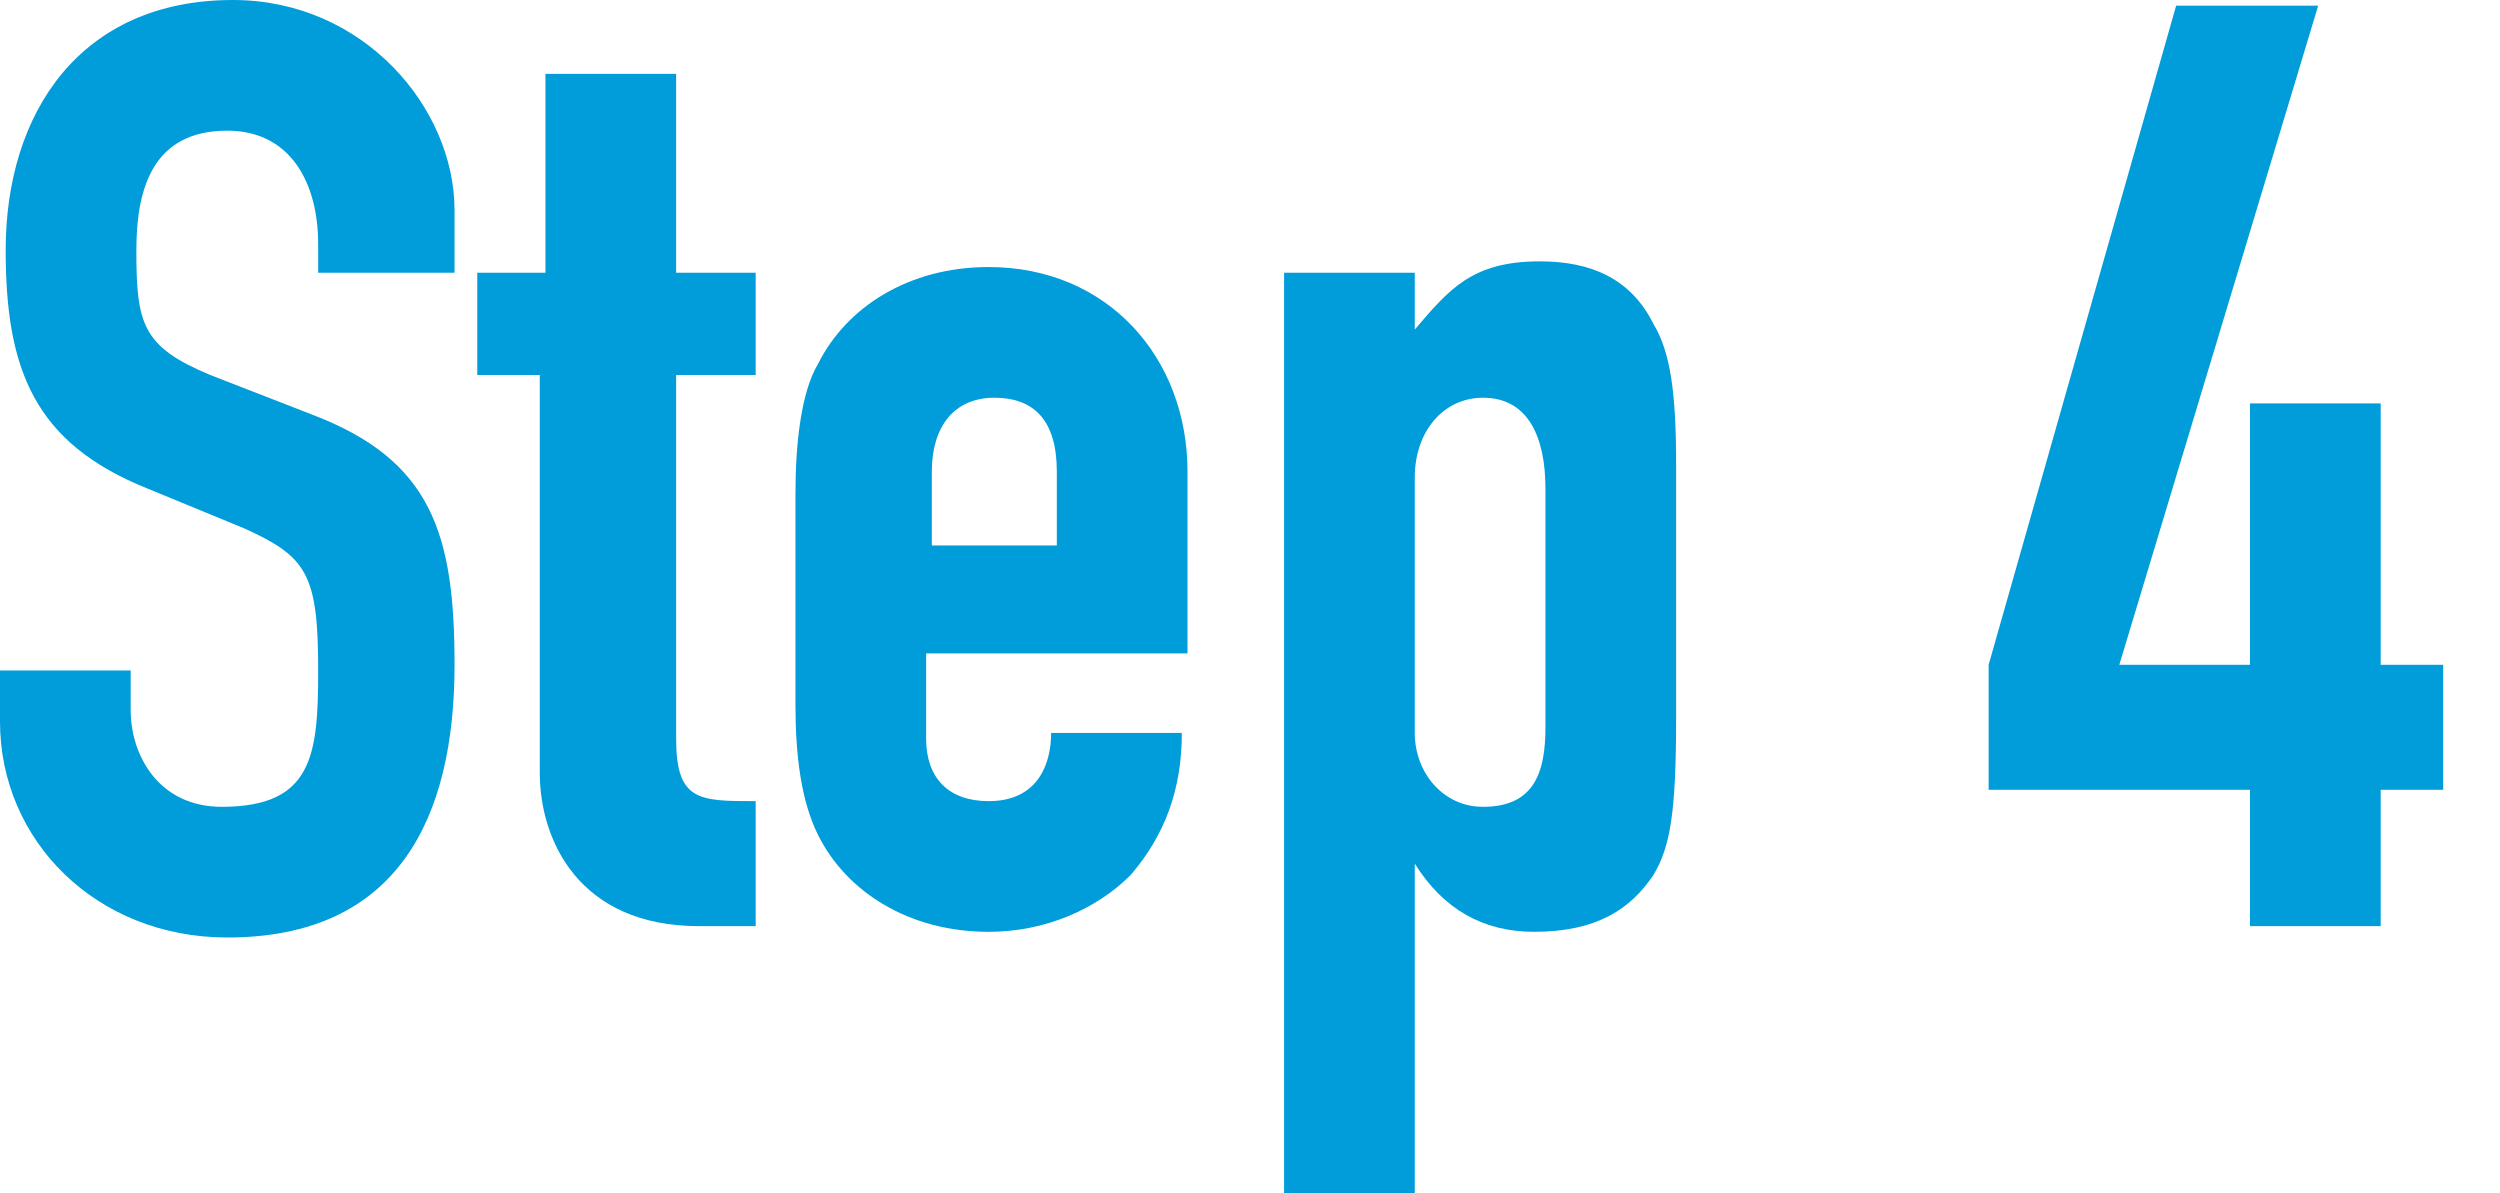 <?xml version="1.0" encoding="utf-8"?>
<!-- Generator: Adobe Illustrator 26.5.1, SVG Export Plug-In . SVG Version: 6.00 Build 0)  -->
<svg version="1.1" xmlns="http://www.w3.org/2000/svg" xmlns:xlink="http://www.w3.org/1999/xlink" x="0px" y="0px"
	 viewBox="0 0 44 21" style="enable-background:new 0 0 44 21;" xml:space="preserve">
<style type="text/css">
	.st0{fill:#009DDA;}
</style>
<g id="レイヤー_1">
</g>
<g id="文字">
	<g>
		<path class="st0" d="M8,4.8H5.6V4.3c0-1.1-0.5-2-1.6-2c-1.3,0-1.6,1-1.6,2.1c0,1.3,0.1,1.7,1.3,2.2l1.8,0.7C7.6,8.1,8,9.4,8,11.7
			c0,2.7-1,4.8-4,4.8c-2.3,0-4-1.7-4-3.8v-0.9h2.3v0.7c0,0.8,0.5,1.7,1.6,1.7c1.6,0,1.7-0.9,1.7-2.4c0-1.7-0.2-2-1.3-2.5L2.6,8.6
			c-2-0.8-2.5-2.1-2.5-4.2C0.1,2,1.4,0,4.1,0C6.4,0,8,1.9,8,3.7V4.8z"/>
		<path class="st0" d="M9.6,1.3h2.3v3.5h1.4v1.8h-1.4V13c0,1.1,0.4,1.1,1.4,1.1v2.2h-1c-2.1,0-2.8-1.5-2.8-2.7v-7H8.4V4.8h1.2V1.3z"
			/>
		<path class="st0" d="M16.3,11.4V13c0,0.7,0.4,1.1,1.1,1.1c0.9,0,1.1-0.7,1.1-1.2h2.3c0,1-0.3,1.8-0.9,2.5c-0.6,0.6-1.5,1-2.5,1
			c-1.4,0-2.5-0.7-3-1.7c-0.3-0.6-0.4-1.4-0.4-2.3V8.7c0-0.9,0.1-1.8,0.4-2.3c0.5-1,1.6-1.7,3-1.7c2.1,0,3.5,1.6,3.5,3.6v3.2H16.3z
			 M16.3,9.6h2.3V8.3c0-0.9-0.4-1.3-1.1-1.3s-1.1,0.5-1.1,1.3V9.6z"/>
		<path class="st0" d="M22.6,4.8h2.3v1c0.6-0.7,1-1.2,2.2-1.2c0.9,0,1.6,0.3,2,1.1c0.3,0.5,0.4,1.2,0.4,2.5v4.4
			c0,1.7-0.1,2.3-0.4,2.8c-0.4,0.6-1,1-2.1,1c-0.9,0-1.6-0.4-2.1-1.2h0V21h-2.3V4.8z M27.2,8.6c0-0.9-0.3-1.6-1.1-1.6
			c-0.7,0-1.2,0.6-1.2,1.4v4.5c0,0.7,0.5,1.3,1.2,1.3c0.9,0,1.1-0.6,1.1-1.4V8.6z"/>
		<path class="st0" d="M39.6,13.9H35v-2.2l3.3-11.6h2.5l-3.5,11.6h2.3V7.1h2.3v4.6H43v2.2h-1.1v2.4h-2.3V13.9z"/>
	</g>
</g>
</svg>
